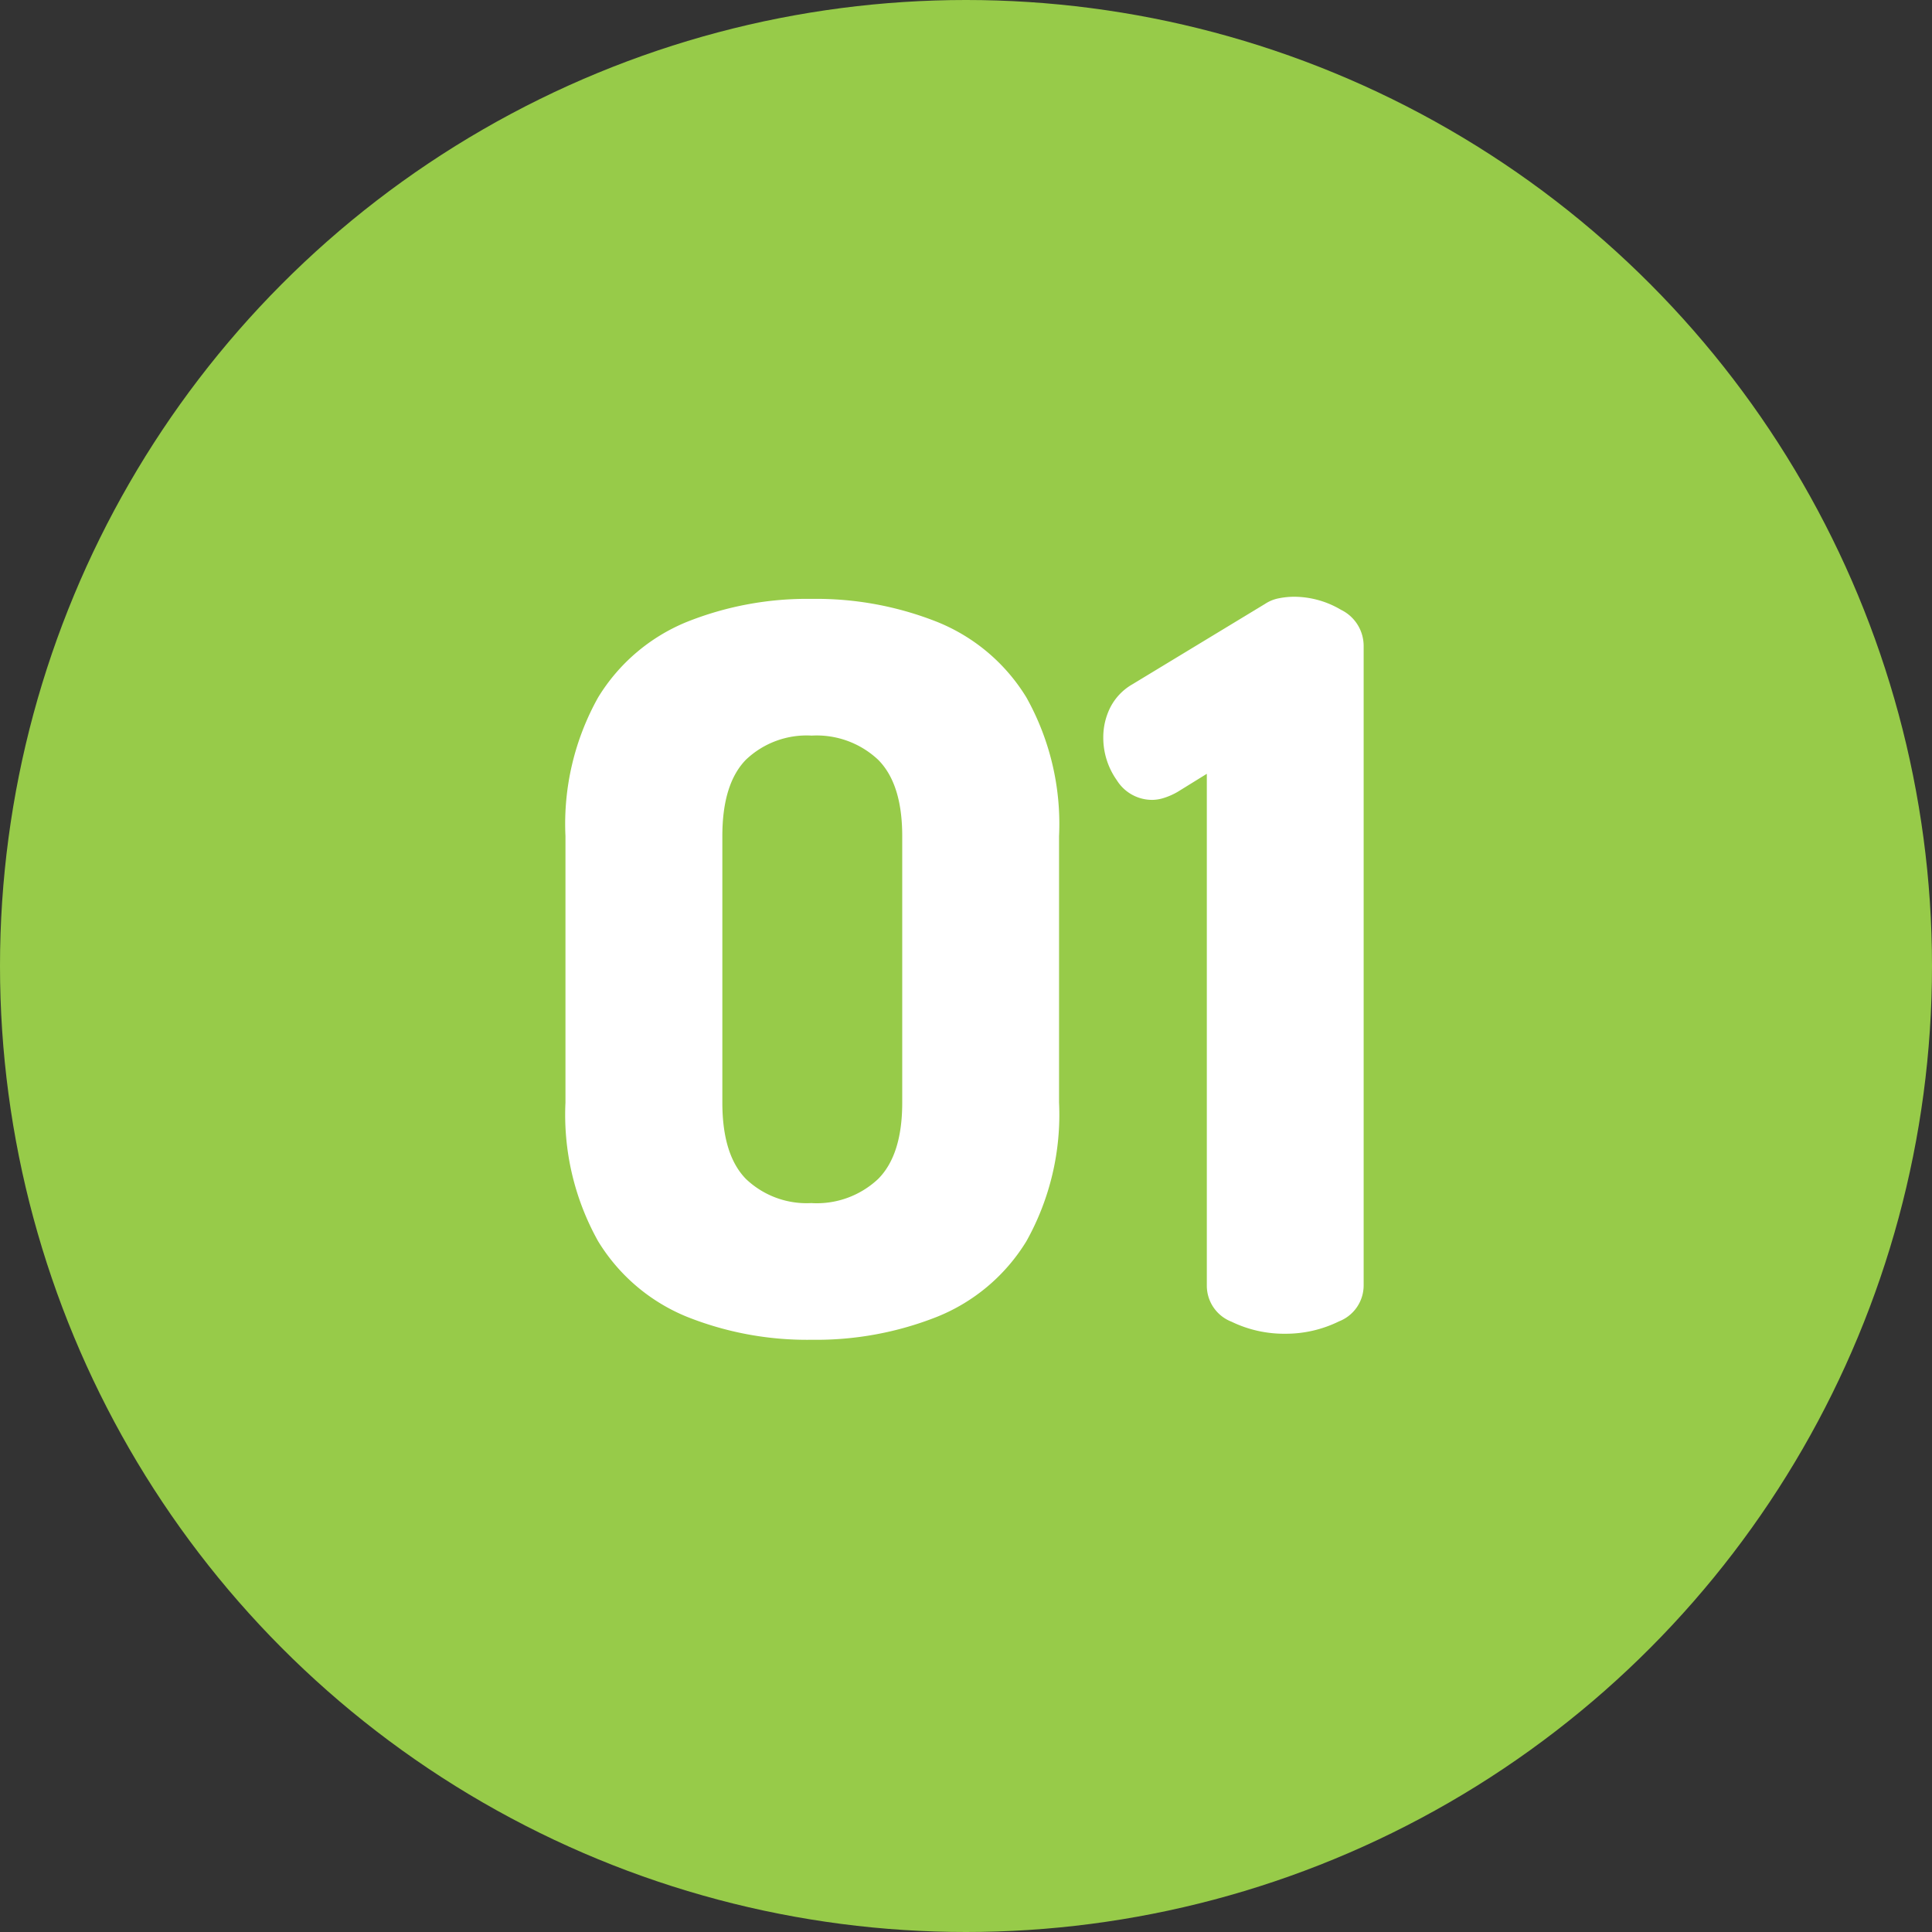 <svg xmlns="http://www.w3.org/2000/svg" width="123" height="123" viewBox="0 0 123 123">
  <rect x="0" y="0" width="123" height="123" fill="#333333" stroke="none"/>
  <circle id="楕円形_33048" data-name="楕円形 33048" cx="61.5" cy="61.5" r="61.5" fill="#97cb49"/>
  <path id="パス_70621" data-name="パス 70621" d="M18.624.384a20.635,20.635,0,0,1-7.968-1.472,11.861,11.861,0,0,1-5.632-4.8,16.5,16.5,0,0,1-2.08-8.832V-31.68a16.5,16.5,0,0,1,2.08-8.832,11.861,11.861,0,0,1,5.632-4.8,20.635,20.635,0,0,1,7.968-1.472,20.876,20.876,0,0,1,8,1.472,11.838,11.838,0,0,1,5.664,4.8,16.5,16.5,0,0,1,2.08,8.832v16.96a16.5,16.5,0,0,1-2.08,8.832,11.838,11.838,0,0,1-5.664,4.8A20.876,20.876,0,0,1,18.624.384Zm0-8.7a5.708,5.708,0,0,0,4.224-1.536q1.536-1.536,1.536-4.864V-31.68q0-3.328-1.536-4.864a5.708,5.708,0,0,0-4.224-1.536,5.6,5.6,0,0,0-4.192,1.536q-1.5,1.536-1.5,4.864v16.96q0,3.328,1.5,4.864A5.6,5.6,0,0,0,18.624-8.32ZM48.768,0a7.678,7.678,0,0,1-3.424-.768,2.459,2.459,0,0,1-1.568-2.3V-35.648L41.92-34.5a4.3,4.3,0,0,1-.864.384,2.543,2.543,0,0,1-.736.128,2.646,2.646,0,0,1-2.272-1.248,4.68,4.68,0,0,1-.864-2.72,4.234,4.234,0,0,1,.448-1.92,3.58,3.58,0,0,1,1.408-1.472l8.448-5.12a2.383,2.383,0,0,1,.864-.352,5.047,5.047,0,0,1,.992-.1,5.873,5.873,0,0,1,2.976.832,2.557,2.557,0,0,1,1.44,2.3v40.7a2.459,2.459,0,0,1-1.568,2.3A7.678,7.678,0,0,1,48.768,0Z" transform="translate(33.056 84.912)" fill="#fff"/>
</svg>
